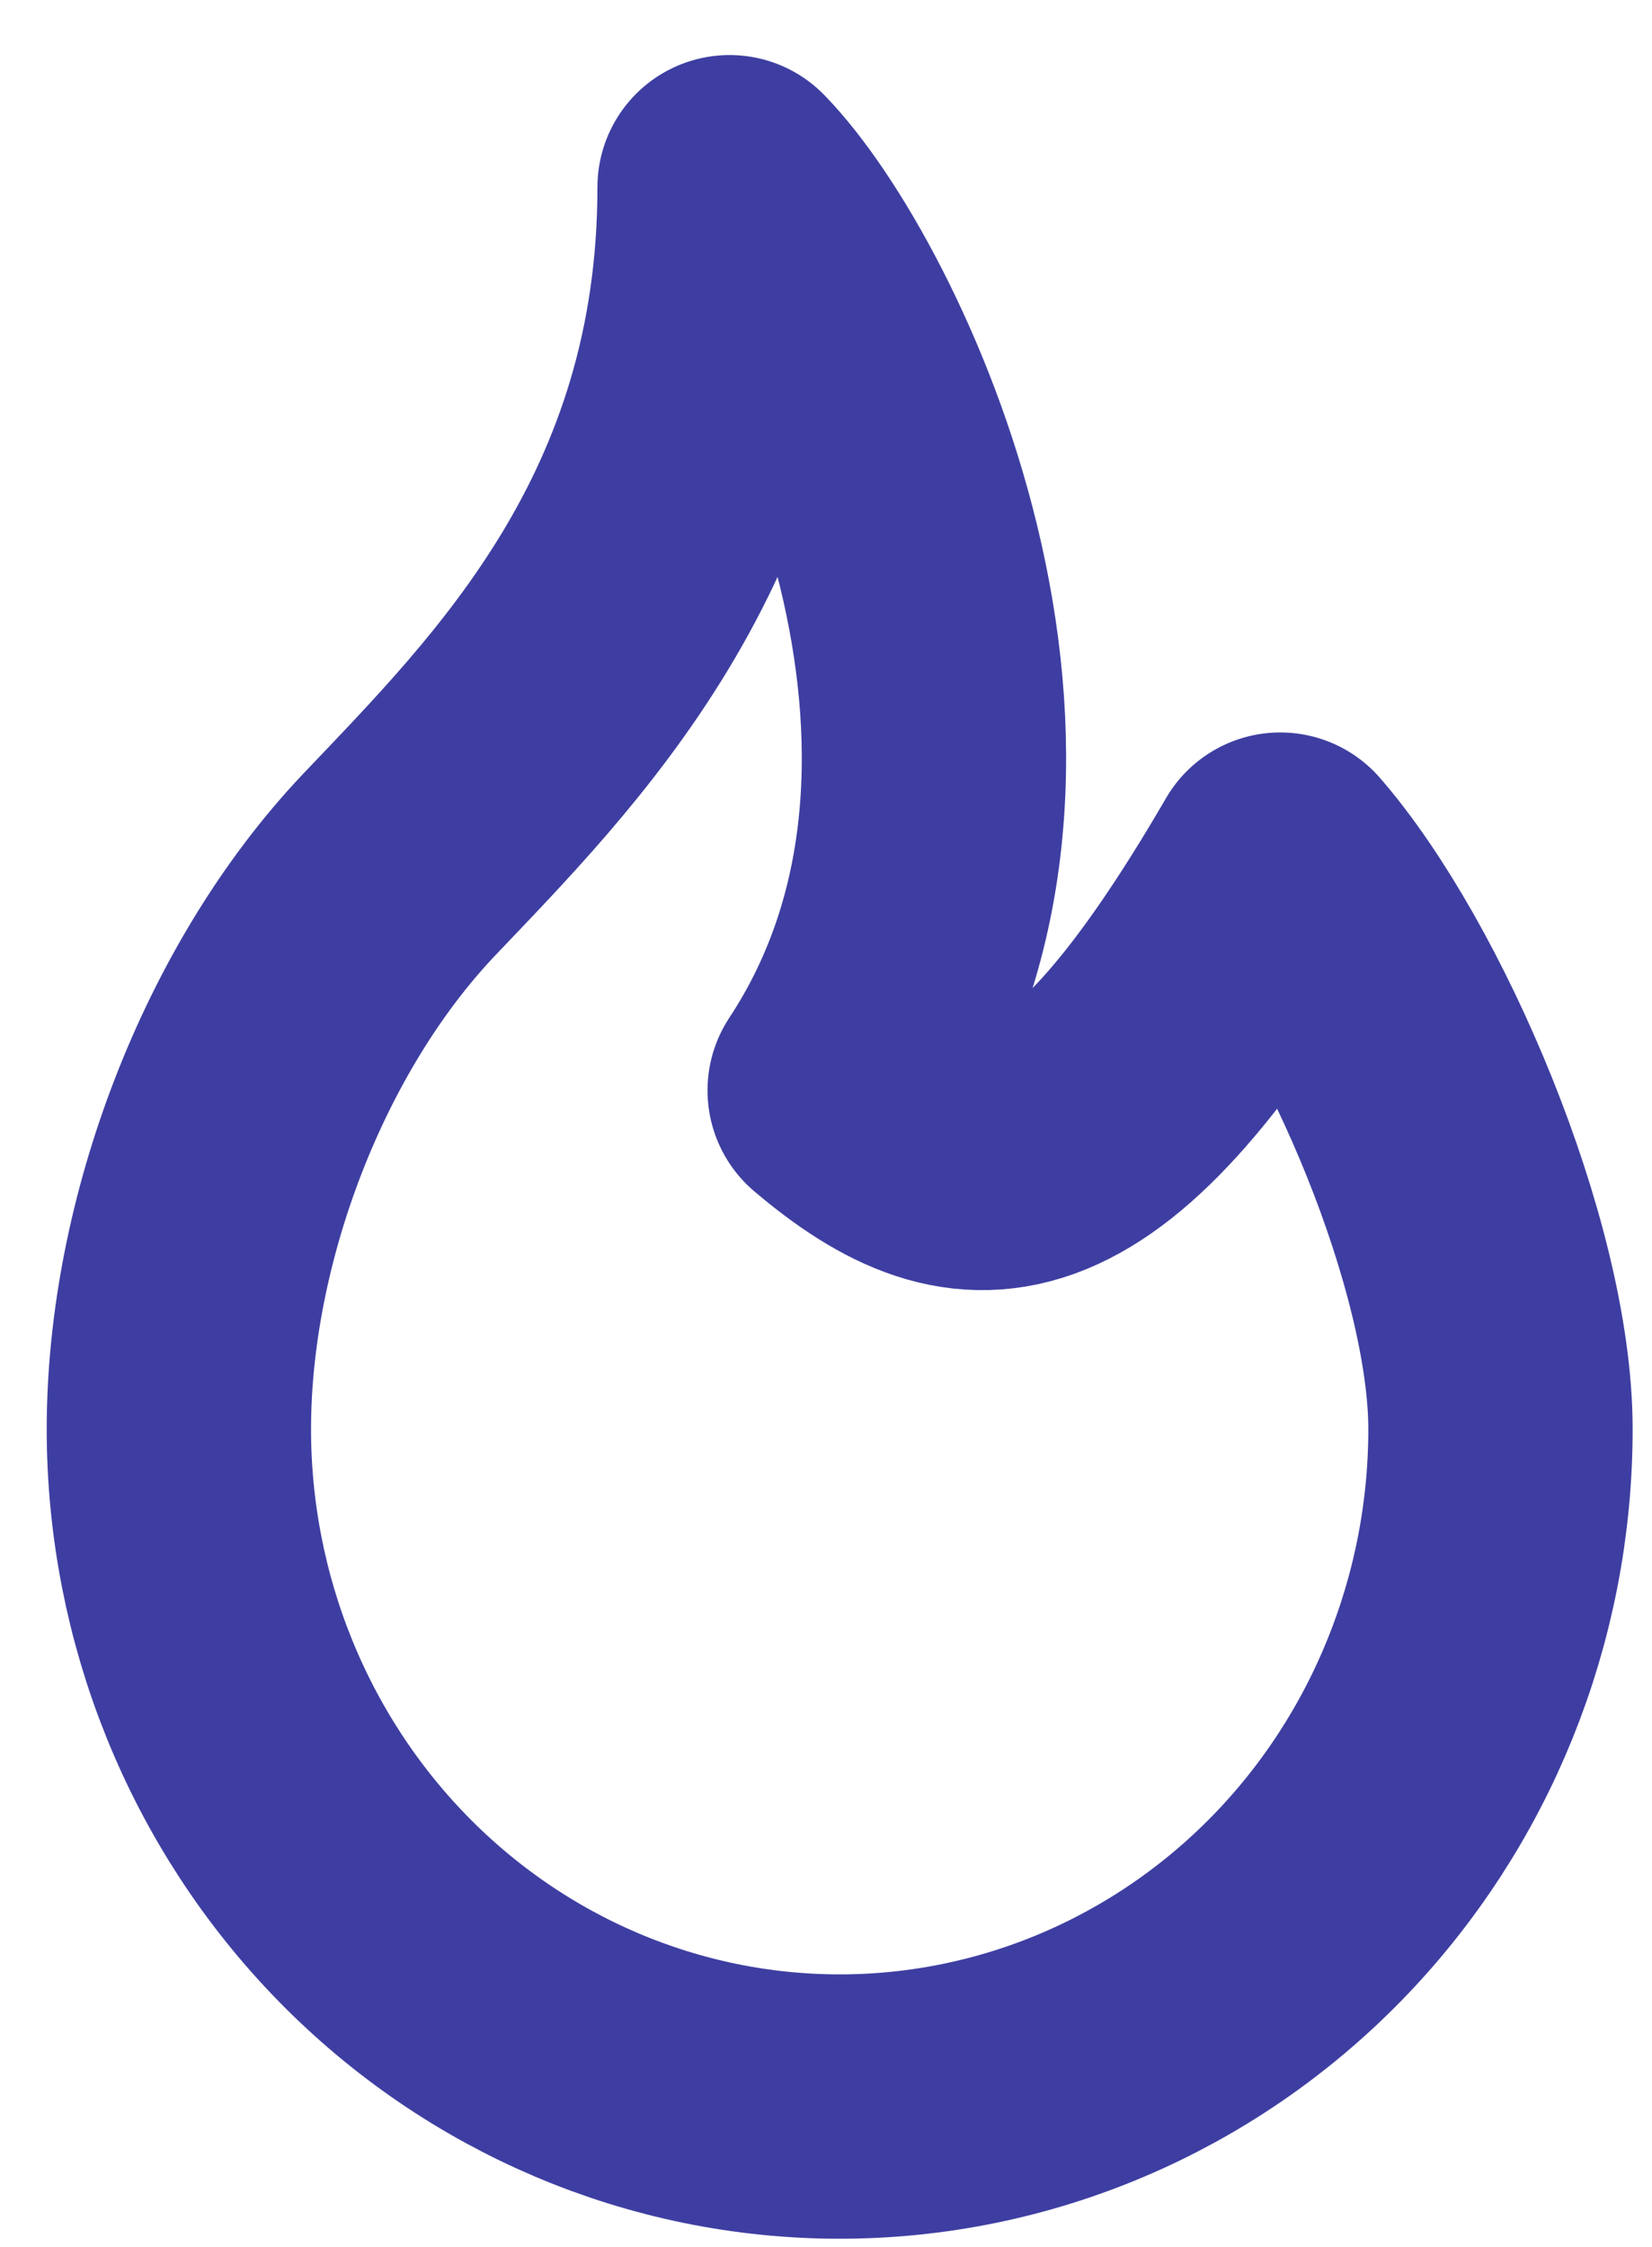 <svg width="25" height="34" viewBox="0 0 25 34" fill="none" xmlns="http://www.w3.org/2000/svg">
<path d="M12.707 16.5C16.041 11.443 12.707 4.542 11.041 2.833C11.041 8.023 8.086 10.932 6.041 13.083C3.997 15.236 2.707 18.618 2.707 21.625C2.707 24.343 3.761 26.951 5.636 28.873C7.512 30.795 10.055 31.875 12.707 31.875C15.36 31.875 17.903 30.795 19.779 28.873C21.654 26.951 22.707 24.343 22.707 21.625C22.707 19.008 20.948 14.894 19.374 13.083C16.398 18.208 14.723 18.208 12.707 16.5Z" stroke="#3E3EA2" stroke-width="4" stroke-linecap="round" stroke-linejoin="round"/>
</svg>
